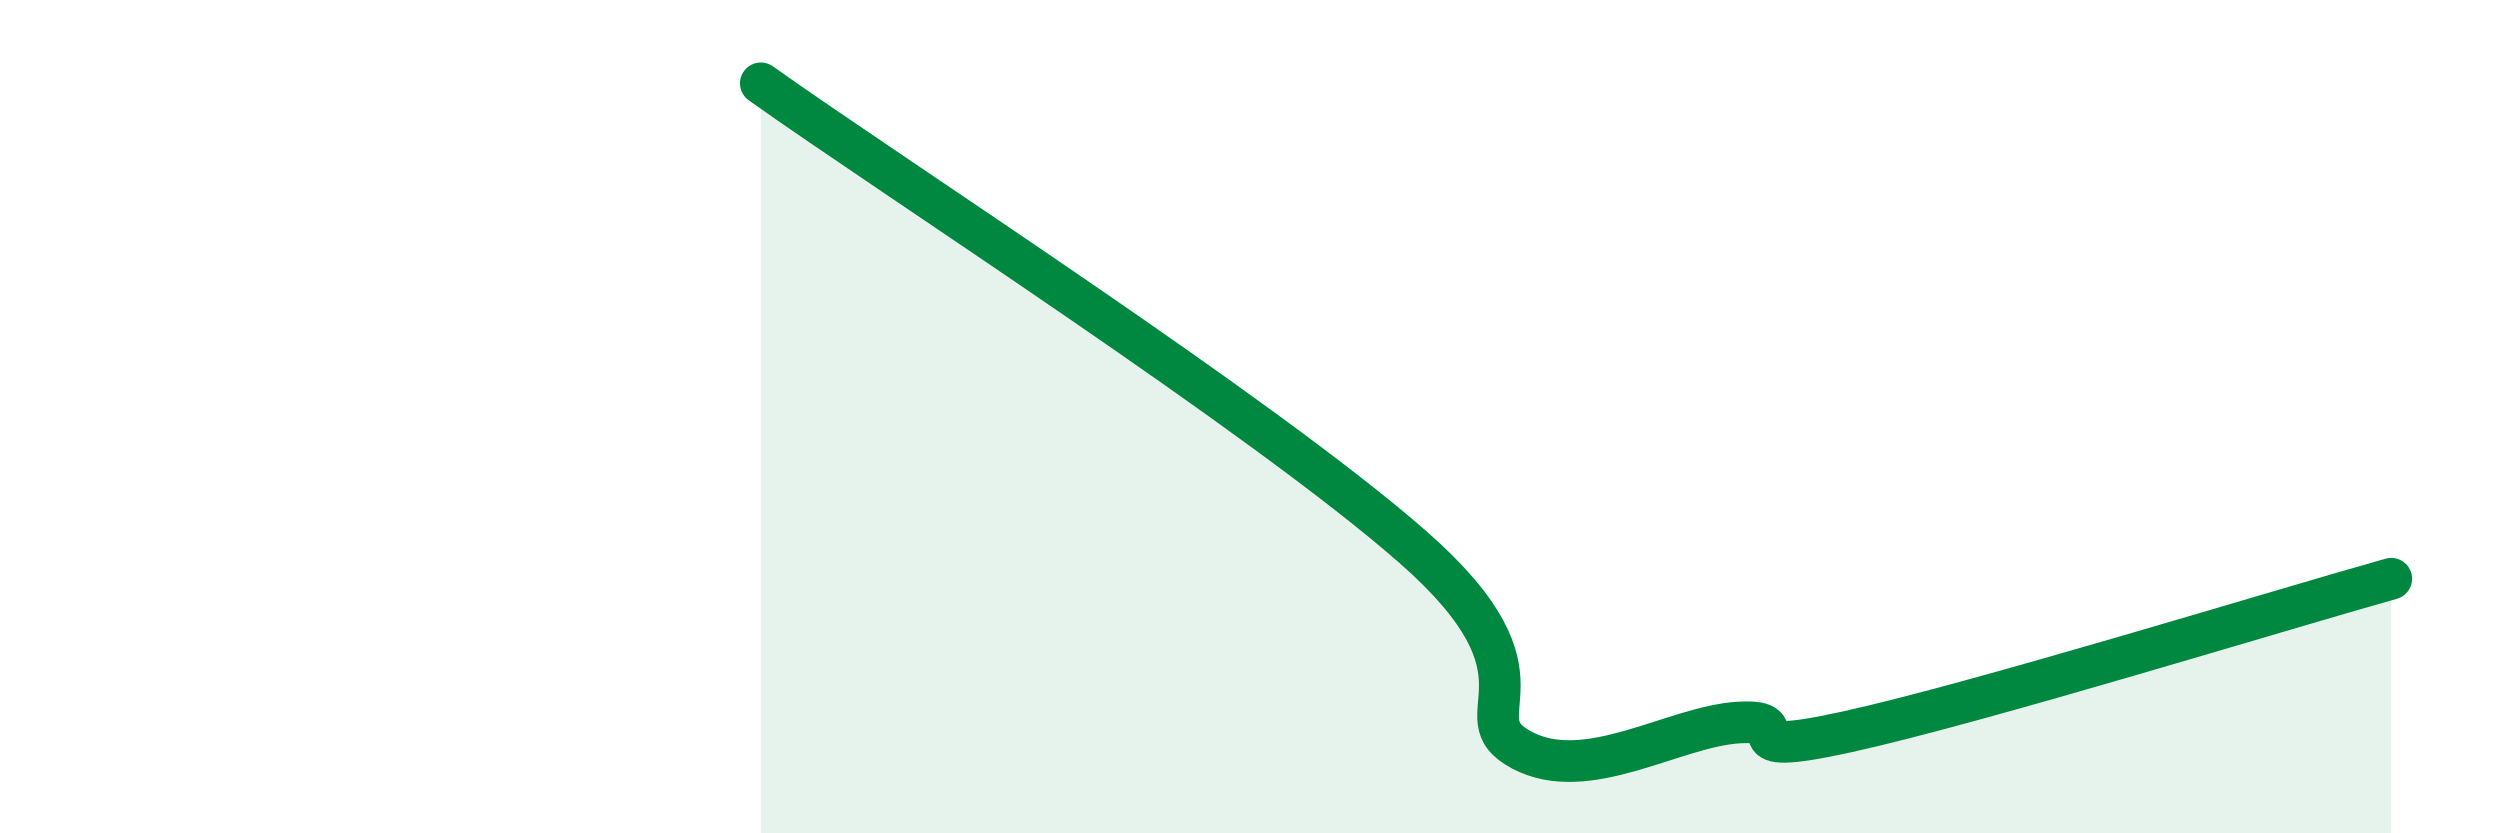 
    <svg width="60" height="20" viewBox="0 0 60 20" xmlns="http://www.w3.org/2000/svg">
      <path
        d="M 18.26,2 C 21.39,4.23 30.26,9.93 33.91,13.13 C 37.56,16.33 34.95,17.16 36.52,18 C 38.09,18.84 40.17,17.43 41.74,17.34 C 43.31,17.25 41.22,18.25 44.35,17.56 C 47.48,16.87 54.78,14.62 57.39,13.89L57.39 20L18.26 20Z"
        fill="#008740"
        opacity="0.1"
        stroke-linecap="round"
        stroke-linejoin="round"
      />
      <path
        d="M 18.26,2 C 21.39,4.23 30.26,9.93 33.91,13.13 C 37.56,16.33 34.95,17.16 36.52,18 C 38.09,18.84 40.17,17.43 41.74,17.34 C 43.31,17.25 41.22,18.25 44.35,17.56 C 47.48,16.87 54.78,14.62 57.39,13.89"
        stroke="#008740"
        stroke-width="1"
        fill="none"
        stroke-linecap="round"
        stroke-linejoin="round"
      />
    </svg>
  